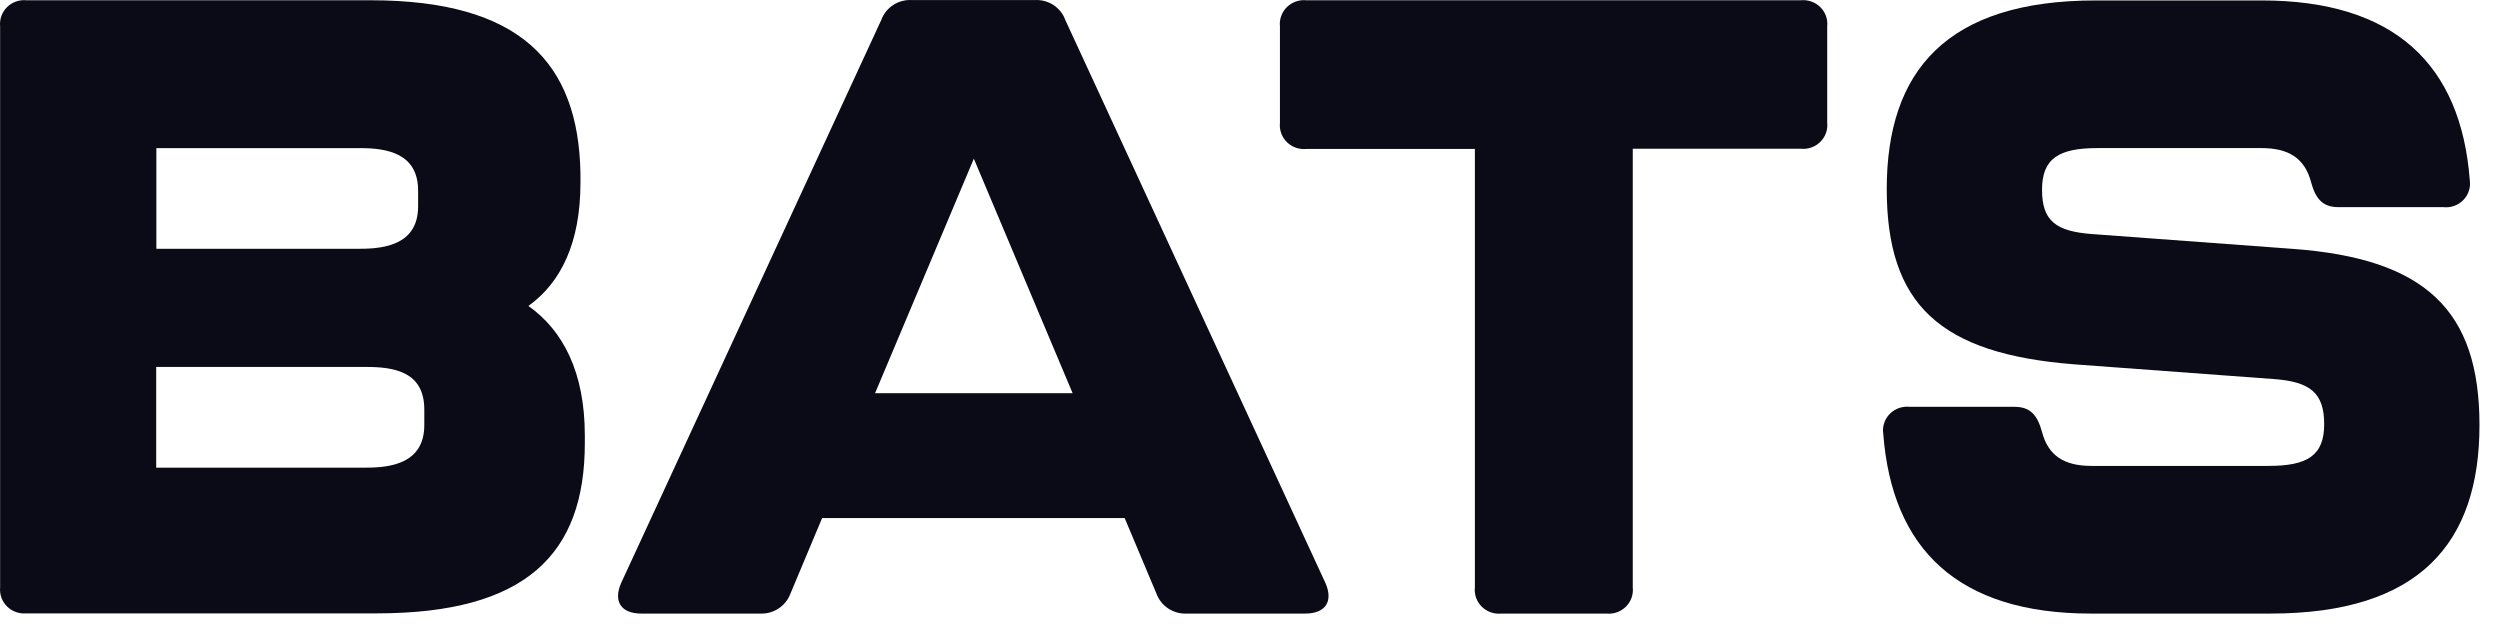 <?xml version="1.0" encoding="utf-8"?>
<svg xmlns="http://www.w3.org/2000/svg" fill="none" height="100%" overflow="visible" preserveAspectRatio="none" style="display: block;" viewBox="0 0 86 22" width="100%">
<g id="BATS">
<path clip-rule="evenodd" d="M38.688 17.821L39.782 20.421C39.86 20.633 40.005 20.814 40.196 20.938C40.387 21.061 40.614 21.121 40.842 21.107H44.897C45.597 21.107 45.871 20.69 45.597 20.06L36.647 0.689C36.571 0.476 36.425 0.293 36.233 0.169C36.041 0.045 35.813 -0.013 35.584 0.003H31.375C31.147 -0.013 30.92 0.046 30.728 0.17C30.537 0.294 30.392 0.476 30.315 0.689L21.365 20.06C21.092 20.69 21.365 21.107 22.062 21.107H26.127C26.356 21.121 26.583 21.061 26.774 20.938C26.966 20.814 27.112 20.633 27.191 20.421L28.281 17.821H38.688ZM33.5 5.459L36.898 13.526H30.102L33.5 5.459Z" fill="#0B0B18" fill-rule="evenodd"/>
<path clip-rule="evenodd" d="M0.004 0.905V20.21C-0.007 20.33 0.009 20.45 0.05 20.563C0.091 20.676 0.157 20.778 0.243 20.863C0.329 20.948 0.433 21.013 0.547 21.054C0.661 21.095 0.783 21.111 0.905 21.1H12.959C18.087 21.1 20.118 19.068 20.118 15.246V14.977C20.118 12.794 19.361 11.362 18.177 10.525C19.301 9.717 19.968 8.345 19.968 6.283V5.984C19.908 2.13 17.874 0.009 12.745 0.009H0.915C0.792 -0.004 0.668 0.011 0.552 0.052C0.436 0.093 0.33 0.158 0.243 0.244C0.156 0.33 0.089 0.434 0.048 0.548C0.007 0.662 -0.008 0.784 0.004 0.905ZM14.383 7.097C14.383 8.411 13.232 8.558 12.382 8.558H5.379V5.095H12.382C13.319 5.095 14.383 5.275 14.383 6.559V7.097ZM14.596 14.623C14.596 15.939 13.442 16.087 12.595 16.087H5.373V12.623H12.595C13.536 12.623 14.596 12.774 14.596 14.087V14.623Z" fill="#0B0B18" fill-rule="evenodd"/>
<path d="M50.736 20.211V5.124H44.94C44.818 5.136 44.694 5.122 44.577 5.081C44.461 5.04 44.356 4.975 44.269 4.889C44.181 4.803 44.115 4.699 44.074 4.585C44.032 4.47 44.017 4.348 44.03 4.228V0.905C44.017 0.784 44.032 0.662 44.074 0.548C44.115 0.434 44.181 0.33 44.269 0.244C44.356 0.158 44.461 0.093 44.577 0.052C44.694 0.011 44.818 -0.004 44.94 0.009H61.946C62.069 -0.004 62.193 0.011 62.309 0.052C62.425 0.093 62.53 0.158 62.617 0.244C62.705 0.33 62.771 0.434 62.813 0.548C62.854 0.662 62.869 0.784 62.856 0.905V4.221C62.869 4.342 62.854 4.464 62.813 4.578C62.771 4.693 62.705 4.796 62.617 4.882C62.53 4.968 62.425 5.034 62.309 5.074C62.193 5.115 62.069 5.13 61.946 5.117H56.167V20.211C56.18 20.331 56.165 20.453 56.124 20.568C56.082 20.682 56.016 20.786 55.928 20.872C55.841 20.957 55.736 21.023 55.62 21.064C55.504 21.105 55.38 21.119 55.257 21.107H51.646C51.523 21.119 51.399 21.105 51.283 21.064C51.167 21.023 51.062 20.957 50.974 20.872C50.887 20.786 50.821 20.682 50.779 20.568C50.738 20.453 50.723 20.331 50.736 20.211Z" fill="#0B0B18"/>
<path d="M64.815 14.554C64.776 14.672 64.765 14.798 64.784 14.921C65.087 18.897 67.361 21.107 71.929 21.107H78.102C83.23 21.107 85.294 18.687 85.294 14.622C85.294 10.679 83.444 8.886 78.832 8.558L71.973 8.052C70.729 7.96 70.246 7.606 70.246 6.529C70.246 5.452 70.822 5.094 72.156 5.094H77.798C78.739 5.094 79.285 5.452 79.499 6.26C79.652 6.828 79.892 7.126 80.439 7.126H84.05C84.176 7.14 84.303 7.126 84.422 7.083C84.541 7.041 84.648 6.973 84.736 6.884C84.824 6.794 84.89 6.686 84.929 6.568C84.968 6.449 84.979 6.324 84.961 6.201C84.657 2.225 82.38 0.015 77.798 0.015H72.096C66.968 0.015 64.904 2.435 64.904 6.499C64.904 10.472 66.724 12.173 71.366 12.534L78.225 13.04C79.469 13.132 79.952 13.516 79.952 14.592C79.952 15.669 79.375 16.027 78.042 16.027H71.943C71.002 16.027 70.459 15.669 70.246 14.862C70.092 14.294 69.852 13.995 69.305 13.995H65.694C65.568 13.981 65.441 13.996 65.322 14.038C65.203 14.08 65.096 14.148 65.008 14.238C64.92 14.327 64.854 14.435 64.815 14.554Z" fill="#0B0B18"/>
</g>
</svg>